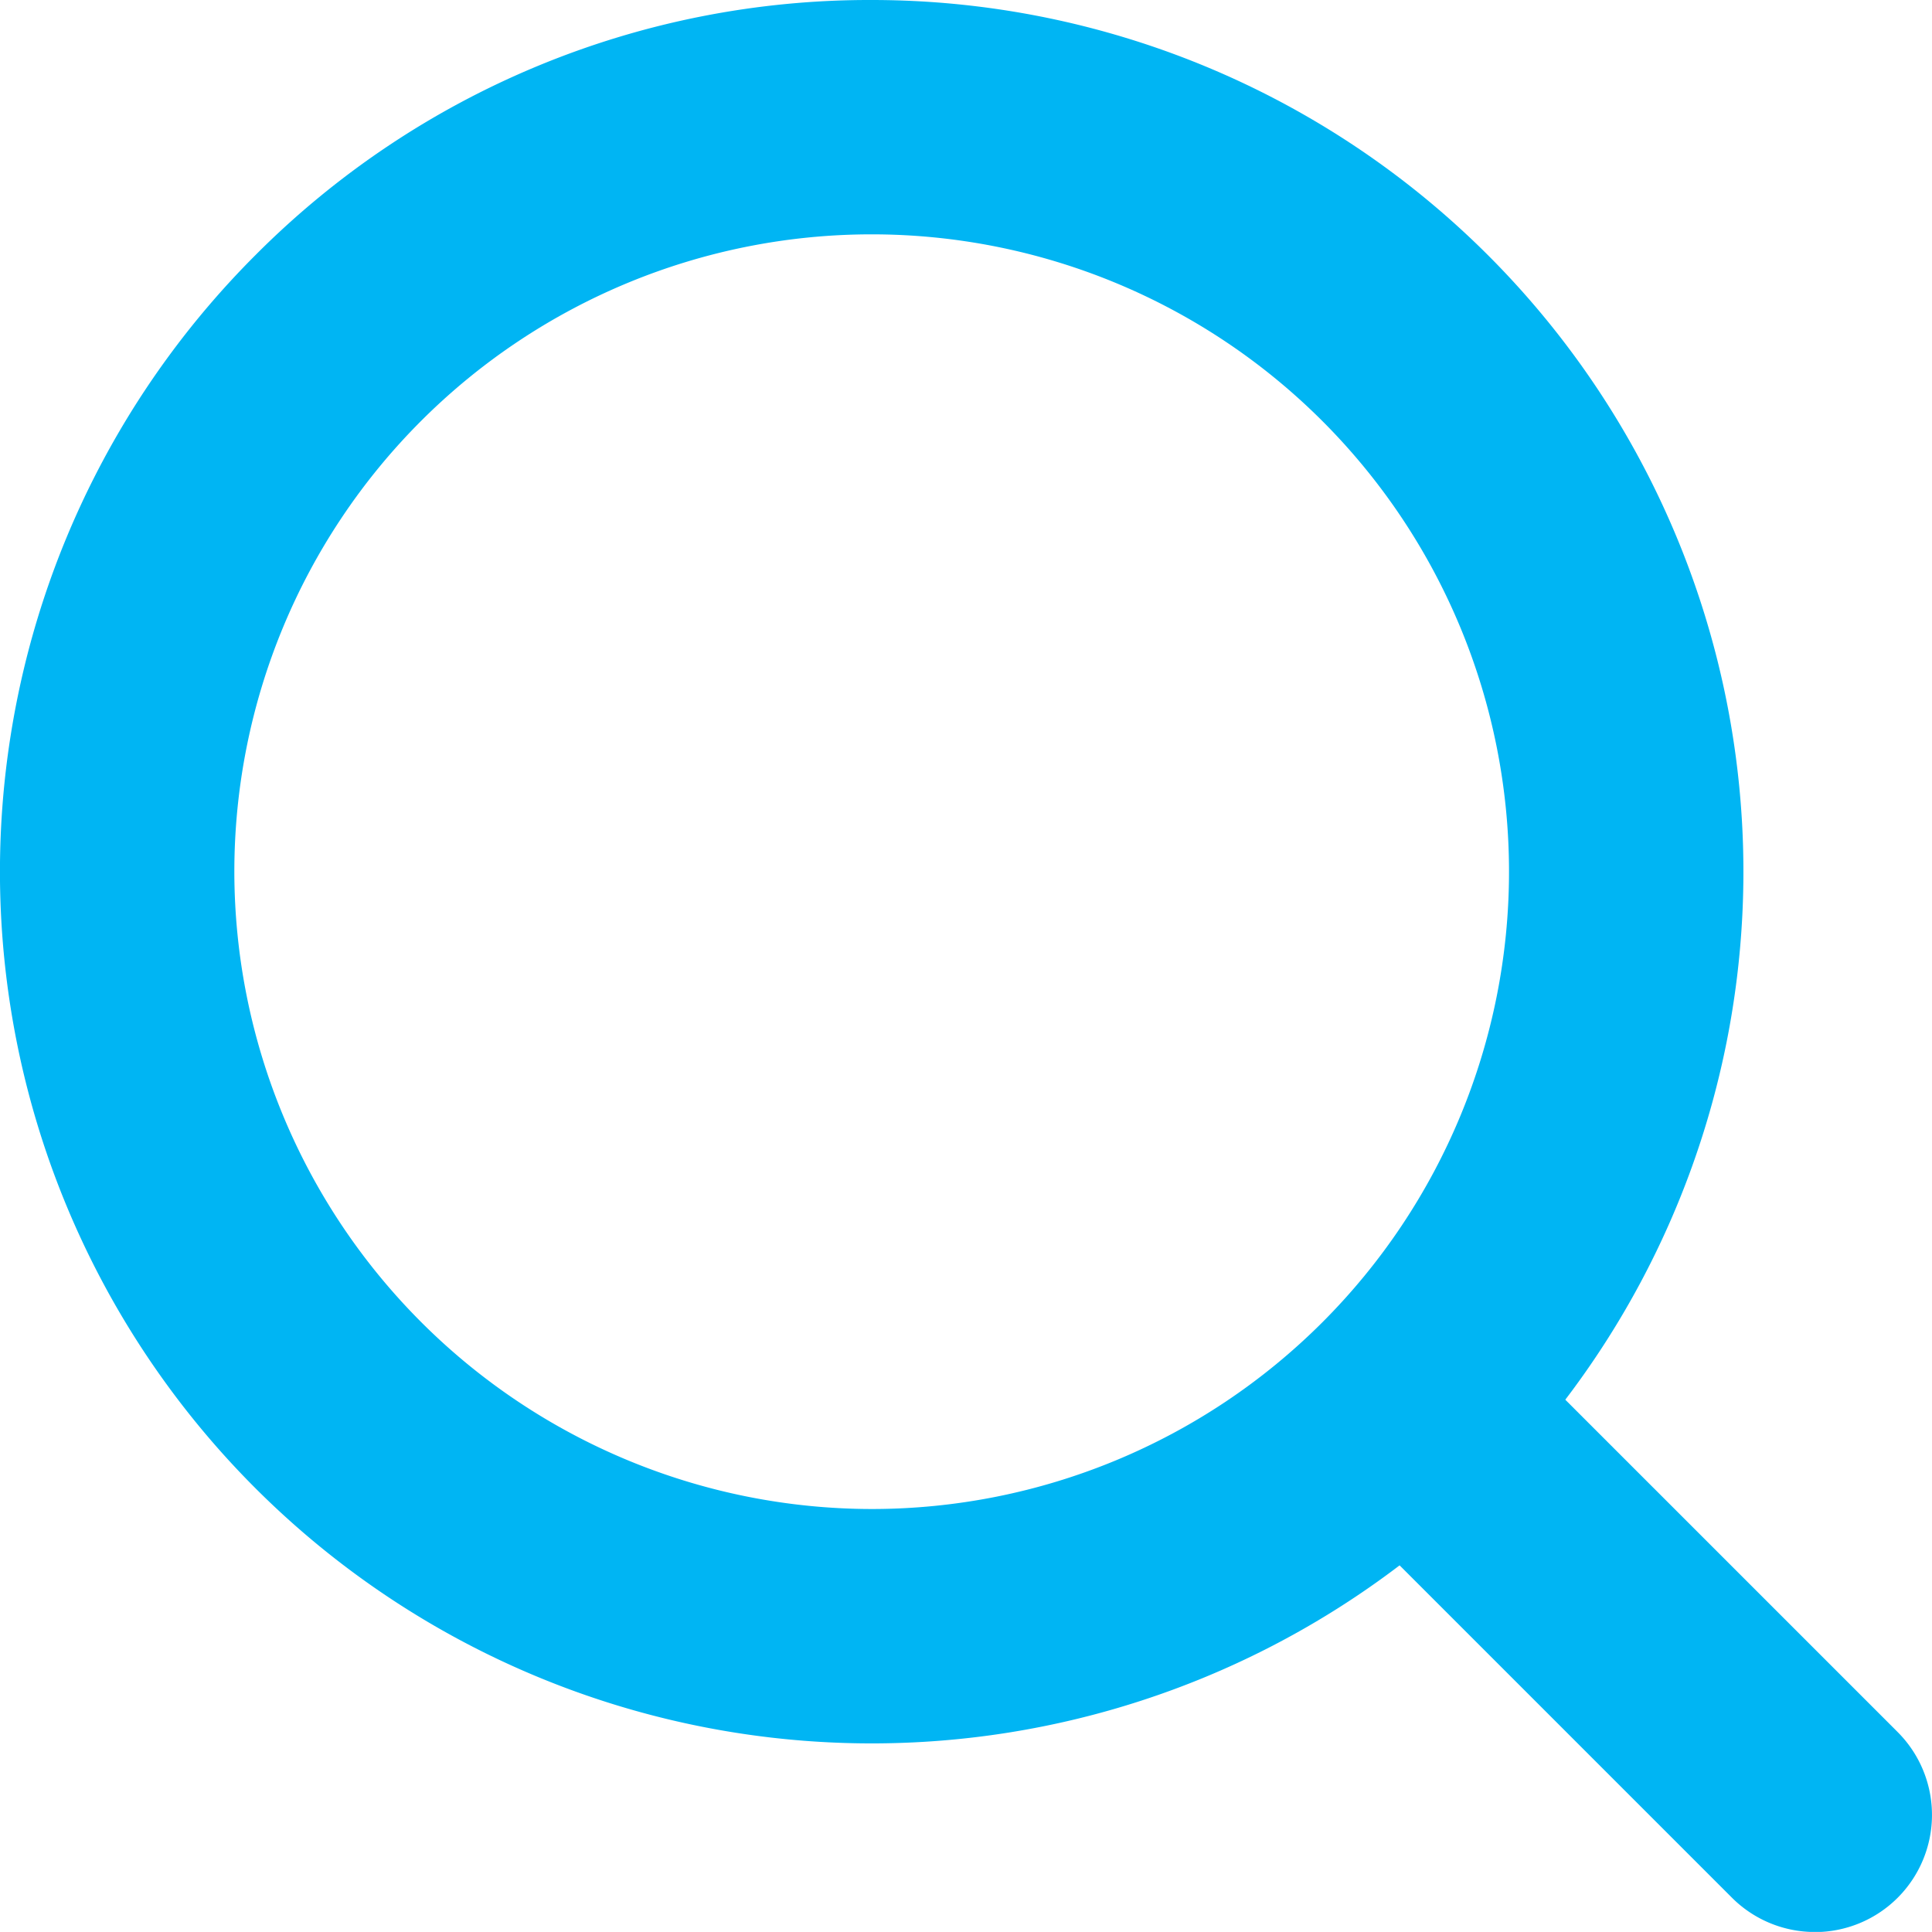 <svg xmlns="http://www.w3.org/2000/svg" width="24.733" height="24.732" viewBox="0 0 24.733 24.732">
  <g id="Icon_feather-search" data-name="Icon feather-search" transform="translate(-3 -3)">
    <path id="Path_18545" data-name="Path 18545" d="M14.159,3A11.159,11.159,0,0,1,22.05,22.05,11.159,11.159,0,0,1,6.268,6.268,11.086,11.086,0,0,1,14.159,3Zm0,19.318A8.159,8.159,0,1,0,6,14.159,8.168,8.168,0,0,0,14.159,22.318Z" fill="#00b5f3"/>
    <path id="Path_18546" data-name="Path 18546" d="M30.227,31.727a1.5,1.5,0,0,1-1.061-.439l-5.252-5.252a1.5,1.5,0,0,1,2.121-2.121l5.252,5.252a1.5,1.5,0,0,1-1.061,2.561Z" transform="translate(-3.994 -3.994)" fill="#00b5f3"/>
  </g>
</svg>
